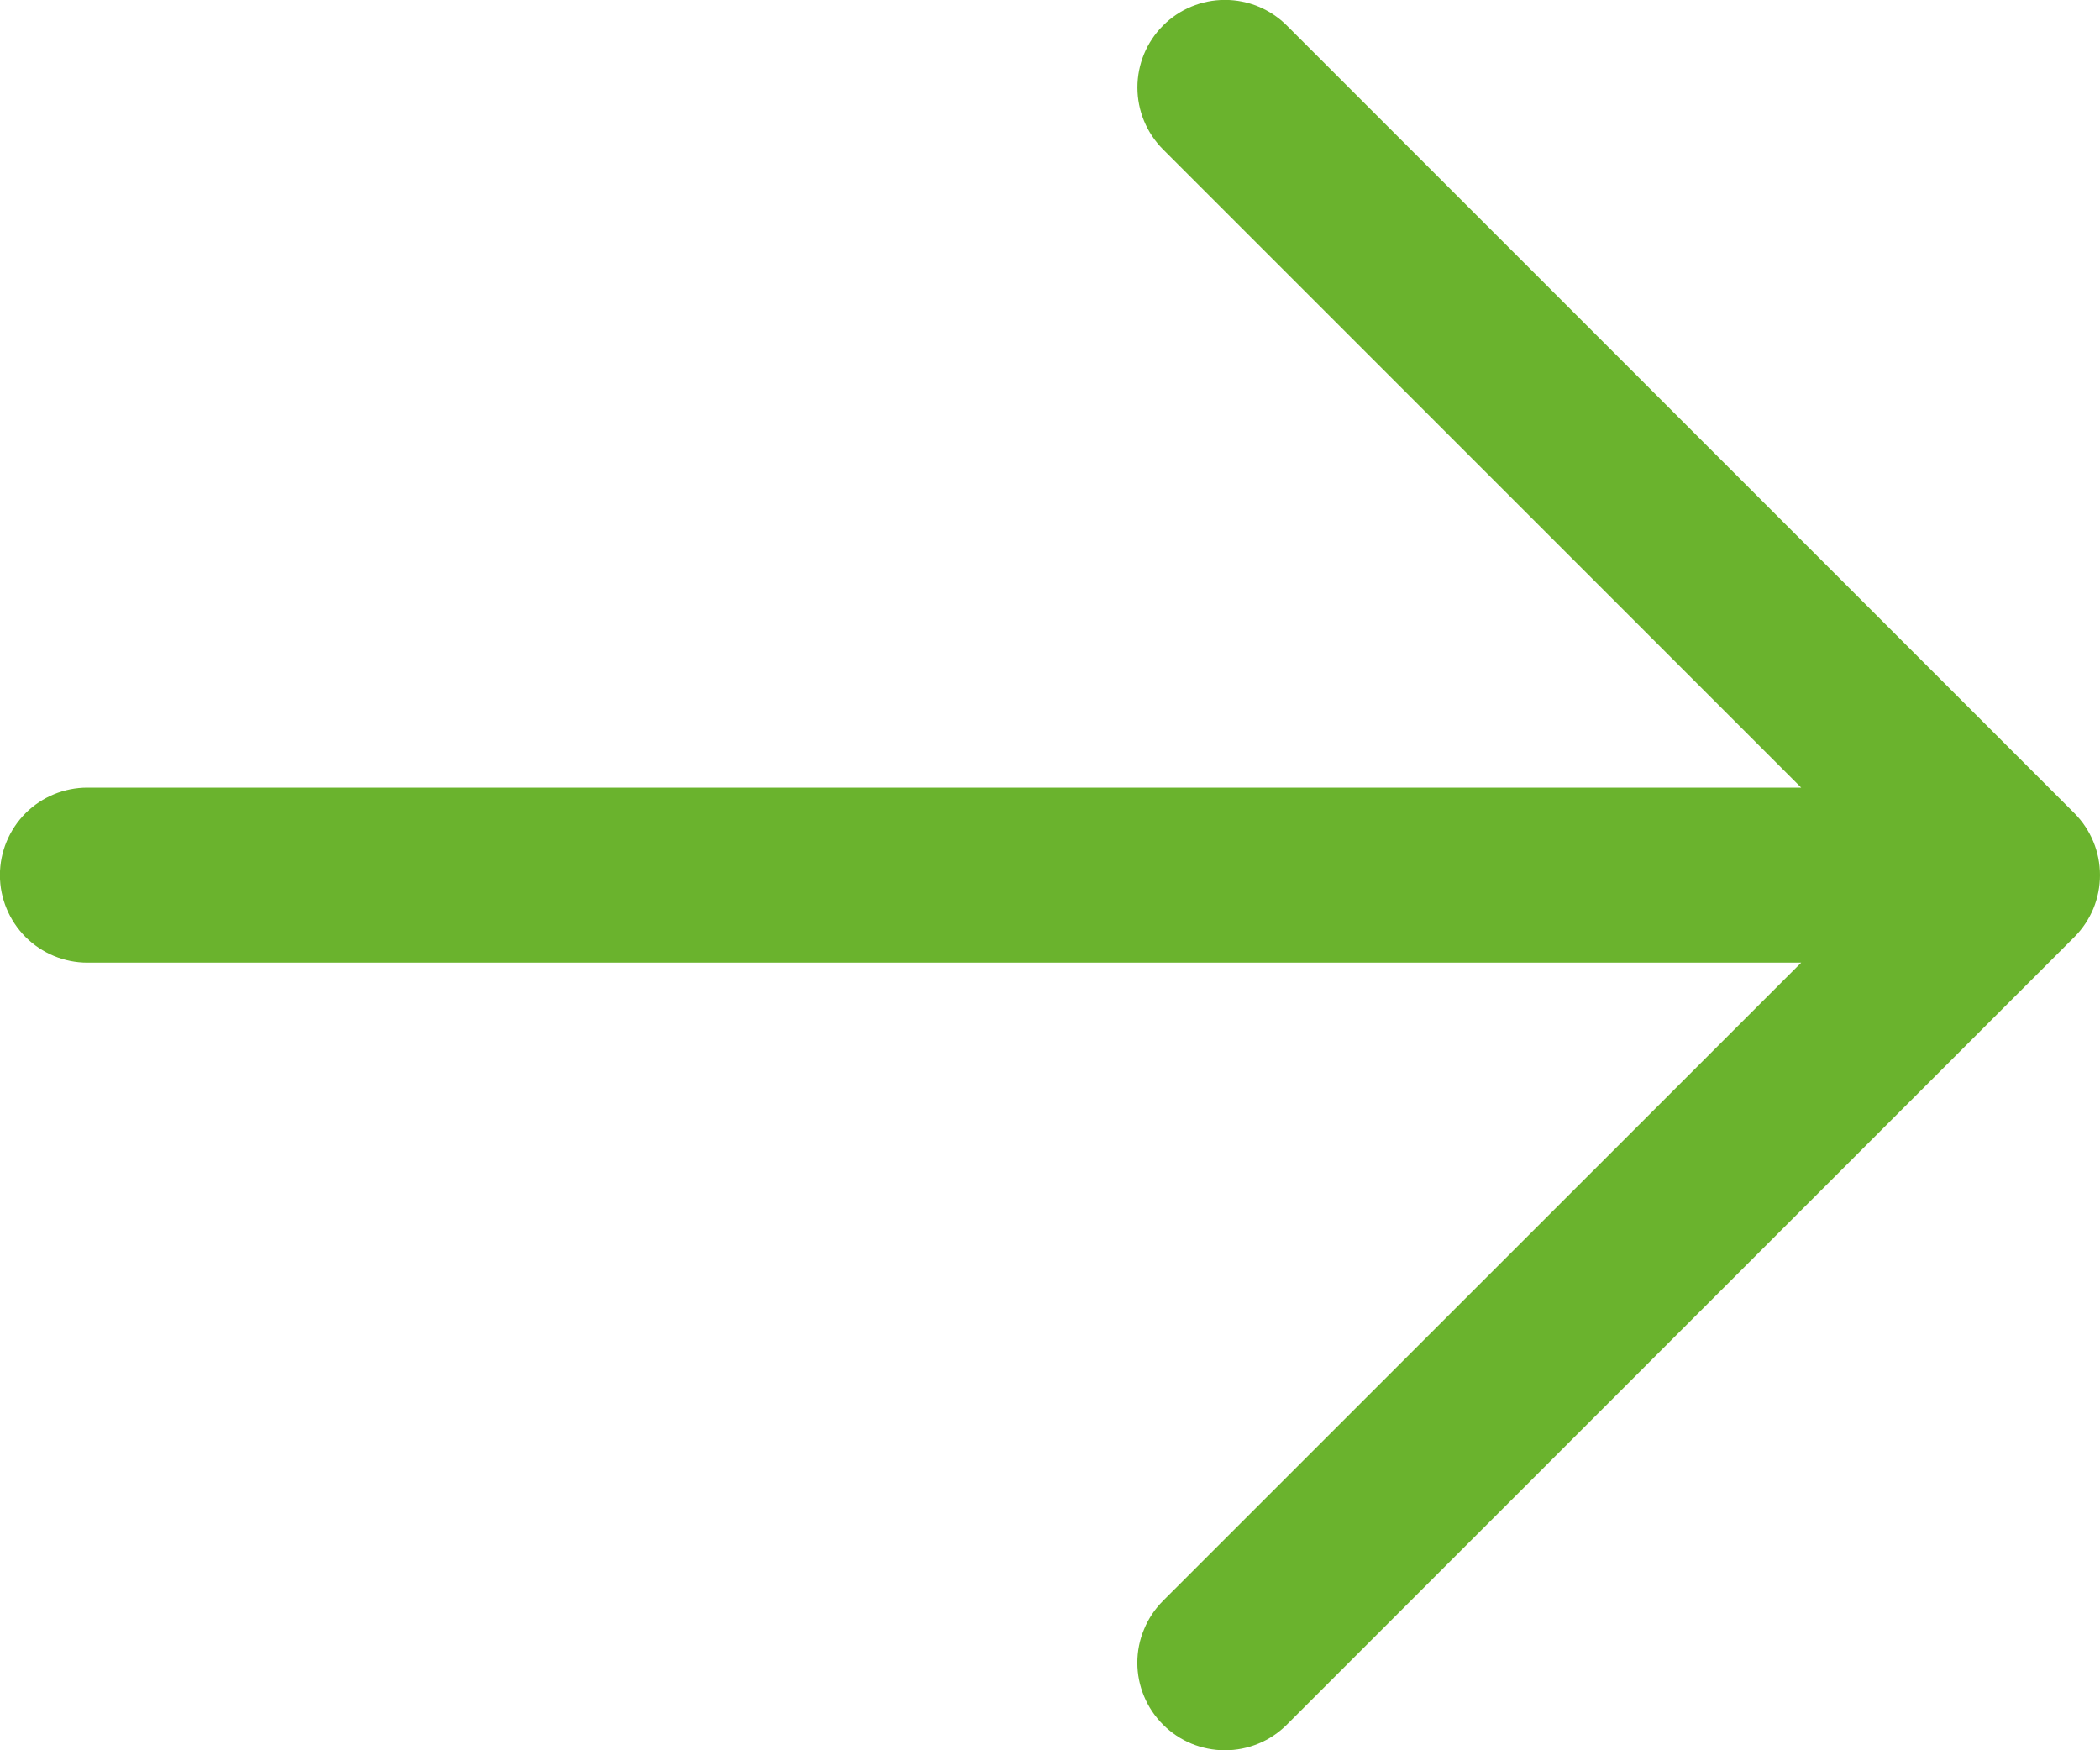 <svg width="24" height="20" viewBox="0 0 24 20" fill="none" xmlns="http://www.w3.org/2000/svg">
<path d="M13.292 19.707C13.199 19.614 13.125 19.504 13.075 19.383C13.024 19.261 12.998 19.131 12.998 19C12.998 18.868 13.024 18.738 13.075 18.617C13.125 18.495 13.199 18.385 13.292 18.292L20.585 11H0.999C0.734 11 0.48 10.894 0.292 10.707C0.105 10.519 -0.001 10.265 -0.001 10C-0.001 9.734 0.105 9.48 0.292 9.292C0.48 9.105 0.734 9 0.999 9H20.585L13.292 1.707C13.104 1.519 12.999 1.265 12.999 1C12.999 0.734 13.104 0.48 13.292 0.292C13.479 0.104 13.734 -0.001 13.999 -0.001C14.265 -0.001 14.519 0.104 14.707 0.292L23.707 9.292C23.8 9.385 23.873 9.495 23.924 9.617C23.974 9.738 24 9.868 24 10C24 10.131 23.974 10.261 23.924 10.383C23.873 10.504 23.8 10.614 23.707 10.707L14.707 19.707C14.614 19.8 14.504 19.874 14.382 19.924C14.261 19.974 14.131 20 13.999 20C13.868 20 13.738 19.974 13.616 19.924C13.495 19.874 13.385 19.8 13.292 19.707Z" fill="#6AB32D"/>
</svg>
